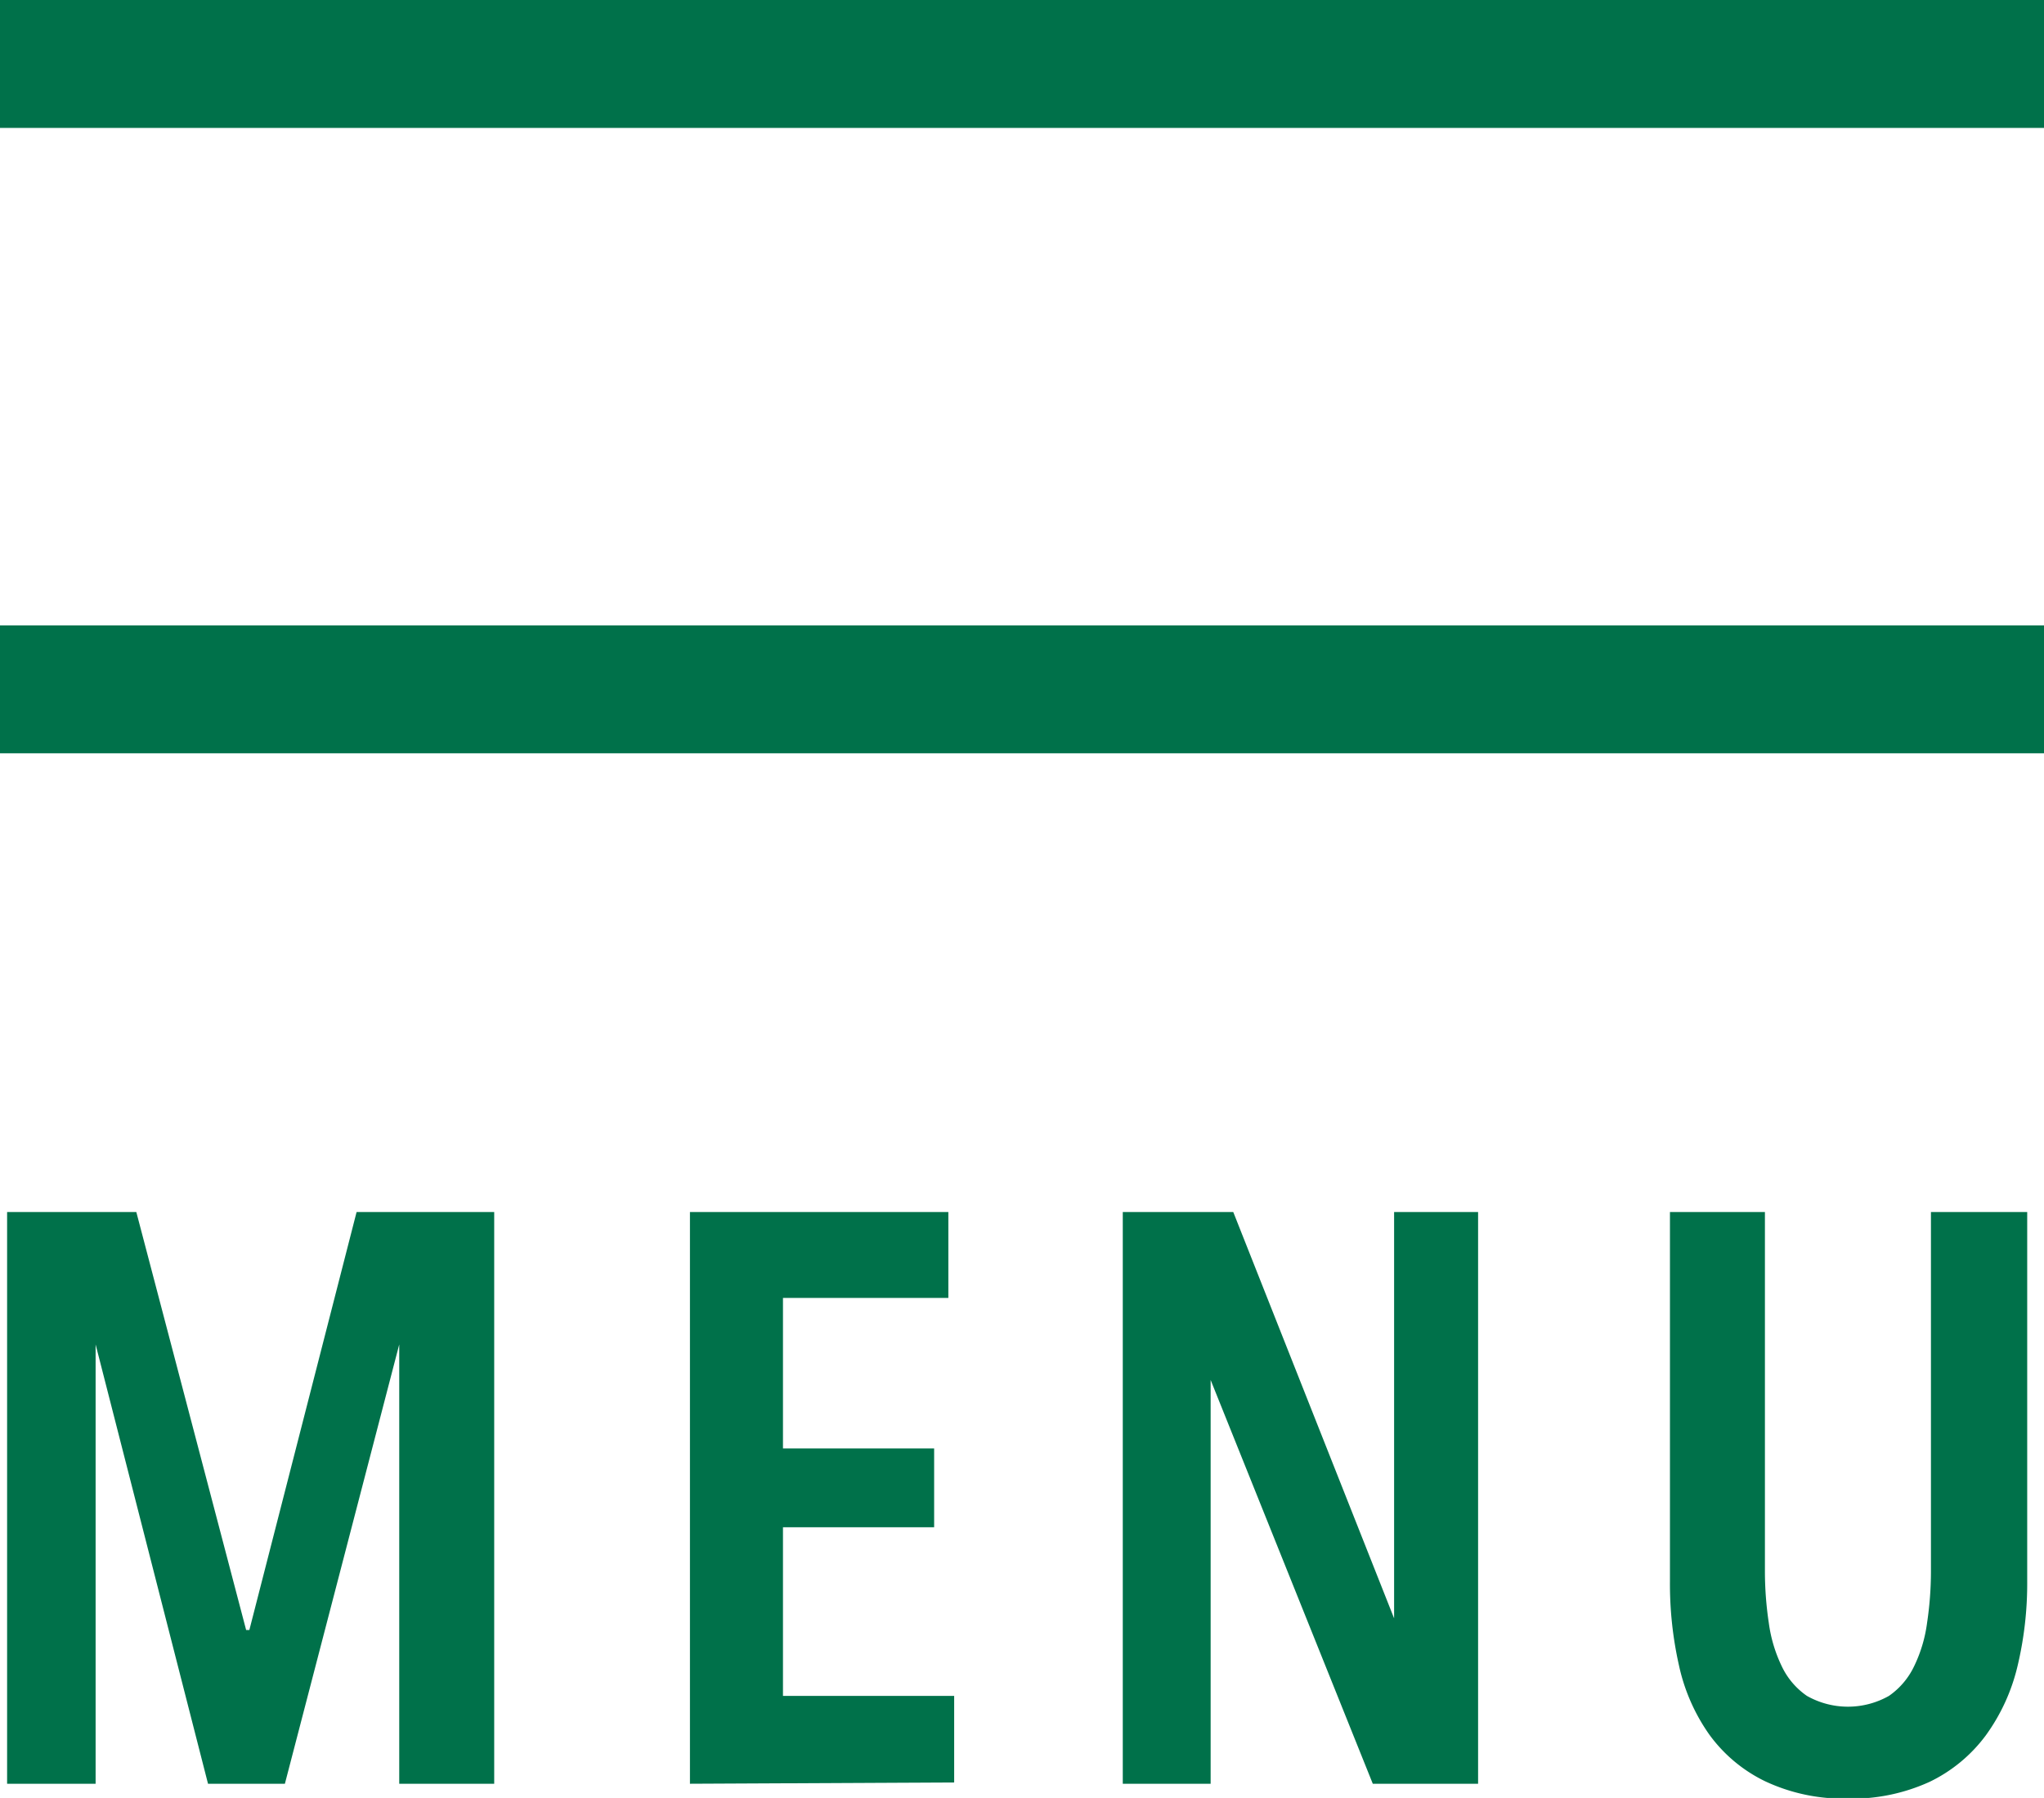 <svg id="Layer_1" data-name="Layer 1" xmlns="http://www.w3.org/2000/svg" viewBox="0 0 31.64 27.83"><defs><style>.cls-1{fill:#00714a;}</style></defs><title>GlobalMenu</title><path class="cls-1" d="M6.86,30.19l0-6.8h0l-1.77,6.8H3.9l-1.74-6.8h0l0,6.8H.79V21.34h2l1.7,6.47h.05l1.66-6.47H8.33v8.85Z" transform="translate(-0.68 -2.58)"/><path class="cls-1" d="M11.36,30.19V21.34h4v1.33H12.8V25h2.34v1.22H12.8v2.61h2.65v1.34Z" transform="translate(-0.68 -2.58)"/><path class="cls-1" d="M21.93,30.19l-2.51-6.25h0l0,6.25H18.06V21.34h1.71l2.49,6.29h0V21.34h1.3v8.85Z" transform="translate(-0.68 -2.58)"/><path class="cls-1" d="M31.91,28.37a3,3,0,0,1-.49,1.07,2.35,2.35,0,0,1-.87.72,2.9,2.9,0,0,1-1.29.26A2.85,2.85,0,0,1,28,30.15a2.31,2.31,0,0,1-.86-.72,2.93,2.93,0,0,1-.47-1.07,5.72,5.72,0,0,1-.14-1.31V21.34H28v5.57a5.4,5.4,0,0,0,.06.79,2.22,2.22,0,0,0,.2.67,1.16,1.16,0,0,0,.39.46,1.29,1.29,0,0,0,1.27,0,1.17,1.17,0,0,0,.39-.46,2.19,2.19,0,0,0,.2-.67,5.4,5.4,0,0,0,.06-.79V21.34h1.49v5.71A5.51,5.51,0,0,1,31.91,28.37Z" transform="translate(-0.68 -2.58)"/><rect class="cls-1" y="9.68" width="31.64" height="1.98"/><rect class="cls-1" width="31.64" height="1.98"/></svg>